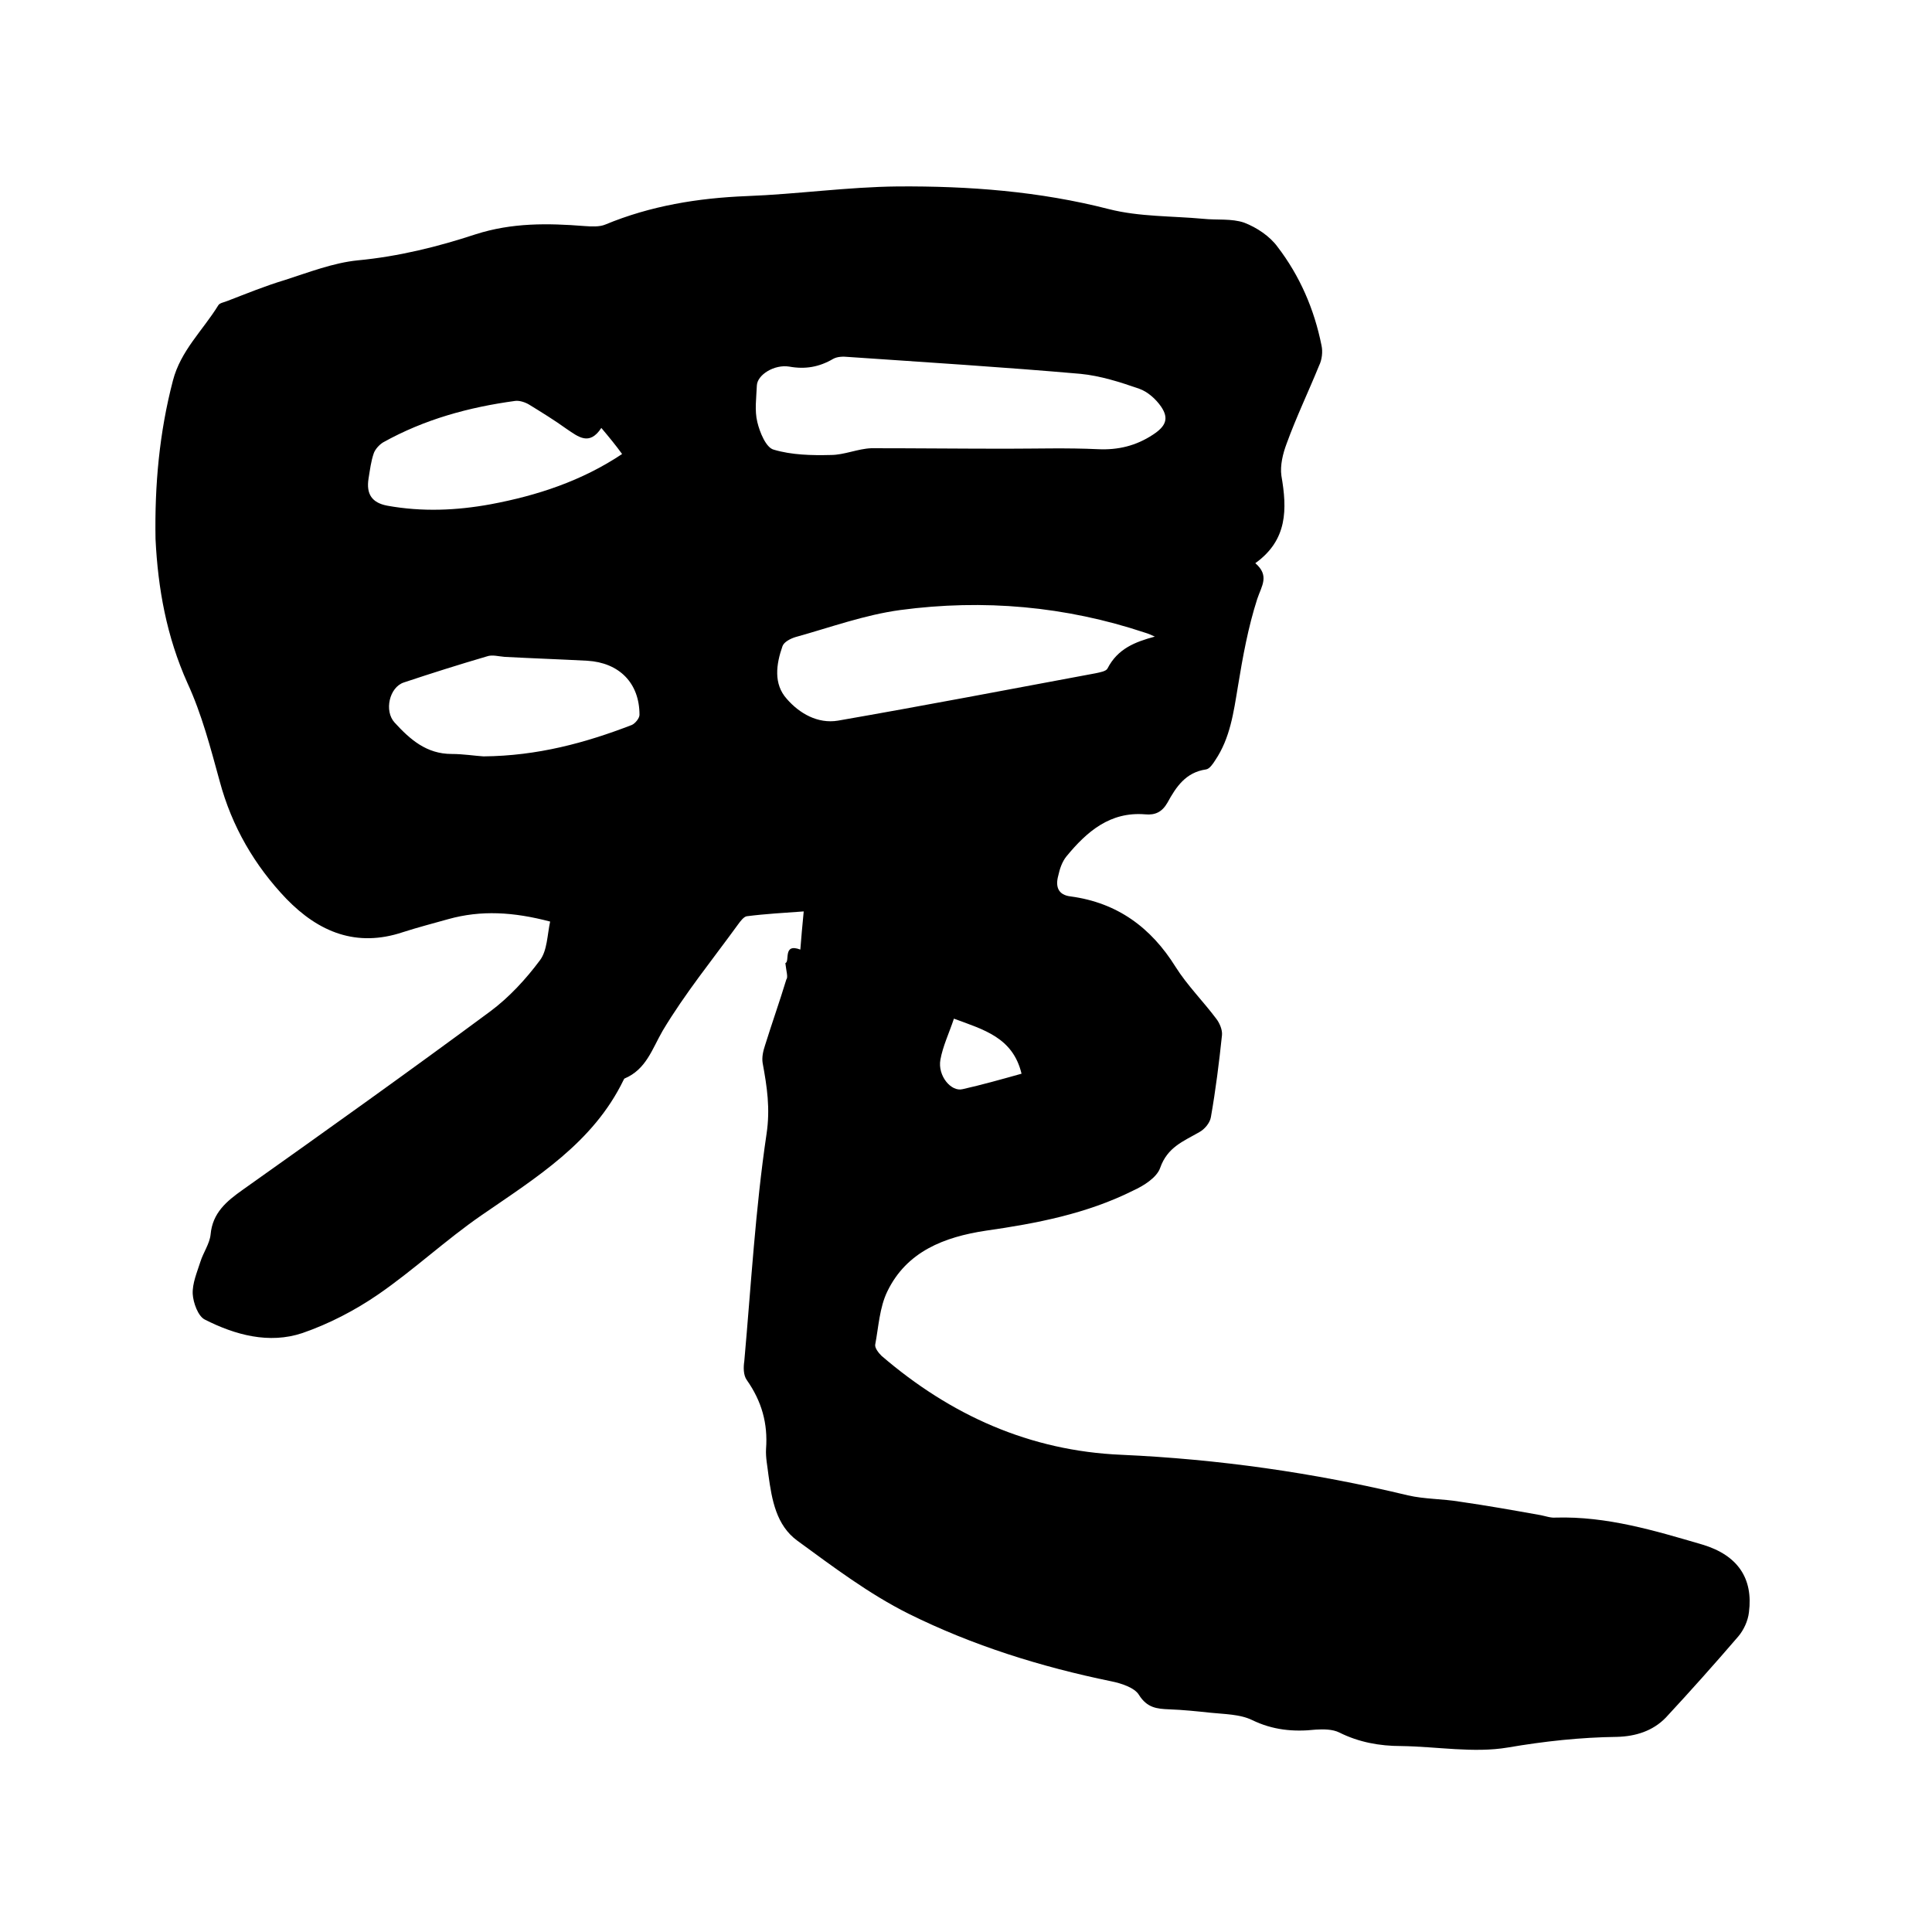 <svg enable-background="new 0 0 400 400" viewBox="0 0 400 400" xmlns="http://www.w3.org/2000/svg"><path d="m162.6 199.4c1-.3-.6-4.2 3.1-2.8.2-2.5.4-4.9.7-7.9-4.1.3-7.9.5-11.8 1-.6.1-1.3 1-1.8 1.7-5.3 7.3-11 14.3-15.6 22-2.2 3.8-3.4 8-7.9 9.9-.1 0-.1.2-.2.3-6.3 13-18.1 20.2-29.4 28-7.4 5.1-14 11.3-21.4 16.4-4.8 3.3-10.2 6.1-15.7 8-6.9 2.3-13.9.4-20.2-2.8-1.4-.7-2.4-3.5-2.5-5.3-.1-2.2.9-4.5 1.6-6.7.6-1.9 1.9-3.7 2.1-5.6.4-4.5 3.3-6.9 6.7-9.3 17.2-12.2 34.3-24.4 51.2-36.9 3.9-2.9 7.4-6.7 10.3-10.6 1.5-2 1.5-5.2 2.1-8-7.6-2-14.3-2.4-21.1-.5-3.2.9-6.3 1.7-9.4 2.7-9.6 3.2-17.4 0-24.1-6.9-6.6-6.9-11.3-15-13.8-24.3-1.9-6.9-3.7-13.9-6.7-20.4-4.3-9.6-6.1-19.5-6.6-29.8-.2-11.2.8-22.1 3.6-32.8 1.6-6.2 6.2-10.4 9.4-15.6.3-.5 1.2-.6 1.9-.9 3.9-1.5 7.8-3.1 11.8-4.3 5-1.6 10.1-3.6 15.2-4.1 8.4-.8 16.5-2.8 24.4-5.4 7.5-2.4 14.9-2.3 22.5-1.7 1.4.1 3.1.2 4.3-.3 9.4-3.9 19.2-5.5 29.3-5.9 10.5-.4 20.9-1.9 31.3-2 14.7-.1 29.3 1 43.7 4.7 6.3 1.6 13 1.4 19.5 2 2.8.3 5.9-.1 8.5.8 2.6 1 5.3 2.8 6.9 5 4.6 6 7.6 12.9 9.1 20.4.3 1.3.1 3-.5 4.2-2.2 5.4-4.7 10.6-6.7 16.1-.8 2.1-1.4 4.6-1.1 6.7 1.2 6.9 1.3 13.3-5.4 18.1 3 2.6 1.3 4.7.4 7.4-1.9 5.9-3 12-4 18.1-.9 5.4-1.6 10.7-4.7 15.3-.5.8-1.2 1.8-1.9 1.9-4.2.6-6.2 3.6-8 6.9-1.1 1.9-2.5 2.6-4.6 2.4-7.3-.6-12.1 3.6-16.3 8.7-.9 1.1-1.4 2.6-1.7 4-.6 2.2-.1 4 2.6 4.3 9.6 1.3 16.6 6.4 21.7 14.6 2.4 3.8 5.7 7.1 8.4 10.7.7.9 1.3 2.3 1.2 3.4-.6 5.7-1.3 11.3-2.3 17-.2 1.2-1.3 2.5-2.4 3.1-3.3 1.9-6.6 3.1-8.1 7.4-.7 2-3.4 3.7-5.6 4.7-9.6 4.8-20 6.8-30.5 8.3-8.6 1.3-16.4 4.3-20.4 12.6-1.6 3.3-1.8 7.3-2.5 11-.1.7.7 1.7 1.3 2.3 14.3 12.3 30.7 19.7 49.7 20.5 20 .9 39.8 3.7 59.3 8.4 3.5.8 7.1.7 10.7 1.3 5.6.8 11.2 1.8 16.8 2.8 1 .2 2.1.6 3.1.5 10.6-.3 20.5 2.7 30.4 5.6 7.3 2.2 10.5 7 9.6 14-.2 1.8-1.1 3.7-2.2 5-4.9 5.7-9.9 11.3-15 16.8-2.7 2.8-6.3 3.9-10.1 4-7.6.1-15 .9-22.6 2.2-7.1 1.2-14.7-.2-22.1-.3-4.5 0-8.8-.8-12.8-2.8-1.4-.7-3.3-.7-4.9-.6-4.6.5-8.9.1-13.2-2-2.5-1.2-5.7-1.2-8.6-1.5-2.8-.3-5.7-.6-8.5-.7-2.6-.1-4.6-.3-6.3-3-.9-1.5-3.7-2.4-5.7-2.8-14.6-3-28.7-7.4-42-14-8.2-4.1-15.6-9.7-23-15.1-4.4-3.2-5.3-8.5-6-13.6-.2-1.8-.6-3.6-.5-5.4.4-5.3-.9-9.9-4-14.3-.7-1-.7-2.6-.5-3.9 1.4-15.7 2.3-31.5 4.6-47 .8-5.3.1-9.8-.8-14.7-.2-1.2.1-2.5.5-3.7 1.4-4.5 3-9 4.4-13.6.4-.5 0-1.6-.2-3.4zm45.7-106.5c6.3 0 12.7-.2 19 .1 4.2.2 7.9-.7 11.4-3 2.6-1.7 3.4-3.3 1.7-5.8-1.1-1.6-2.8-3.1-4.5-3.7-4-1.4-8.1-2.7-12.2-3.1-16-1.4-32.1-2.4-48.1-3.5-1-.1-2.2-.1-3.1.4-2.9 1.7-5.8 2.2-9.1 1.6-3.1-.5-6.6 1.7-6.7 3.9-.1 2.5-.5 5.2.1 7.6.5 2.1 1.8 5.3 3.4 5.7 3.7 1.1 7.8 1.2 11.8 1.1 2.8 0 5.6-1.3 8.4-1.4 9.3 0 18.6.1 27.9.1zm30.8 38.9c-.7-.3-1.3-.6-2-.8-16.5-5.5-33.5-7-50.7-4.7-7.4 1-14.5 3.6-21.7 5.6-1 .3-2.4 1-2.7 1.9-1.3 3.7-1.9 7.8.9 10.9 2.6 3 6.4 5.2 10.6 4.5 17.8-3.1 35.6-6.5 53.3-9.8.9-.2 2.2-.4 2.5-1 2.1-4.1 5.7-5.5 9.8-6.6zm-139 24.8c11.2-.1 21.1-2.8 30.7-6.5.7-.3 1.6-1.4 1.6-2.1 0-6.6-4.2-10.8-10.8-11.2-5.7-.3-11.4-.5-17.1-.8-1.3-.1-2.6-.5-3.7-.1-5.8 1.7-11.5 3.5-17.2 5.4-3 1-4.1 5.9-1.9 8.3 3.2 3.5 6.6 6.5 11.8 6.5 2.4 0 4.9.4 6.6.5zm24.4-68c-2.5 3.8-4.8 1.8-7.2.2-2.5-1.8-5.1-3.4-7.7-5-.8-.5-2-.9-2.9-.8-9.6 1.3-18.8 3.8-27.4 8.6-.8.5-1.6 1.4-1.9 2.2-.6 1.7-.8 3.5-1.1 5.3-.5 3.2.7 5 3.9 5.6 7.2 1.3 14.3 1 21.4-.3 9.6-1.8 18.8-4.8 27.2-10.4-1.3-1.8-2.7-3.5-4.3-5.4zm87 133.7c-1.8-7.5-7.8-9.1-14-11.4-1 3-2.3 5.7-2.8 8.5-.6 3.3 2.2 6.7 4.6 6.1 4-.9 7.9-2 12.2-3.2z"/></svg>